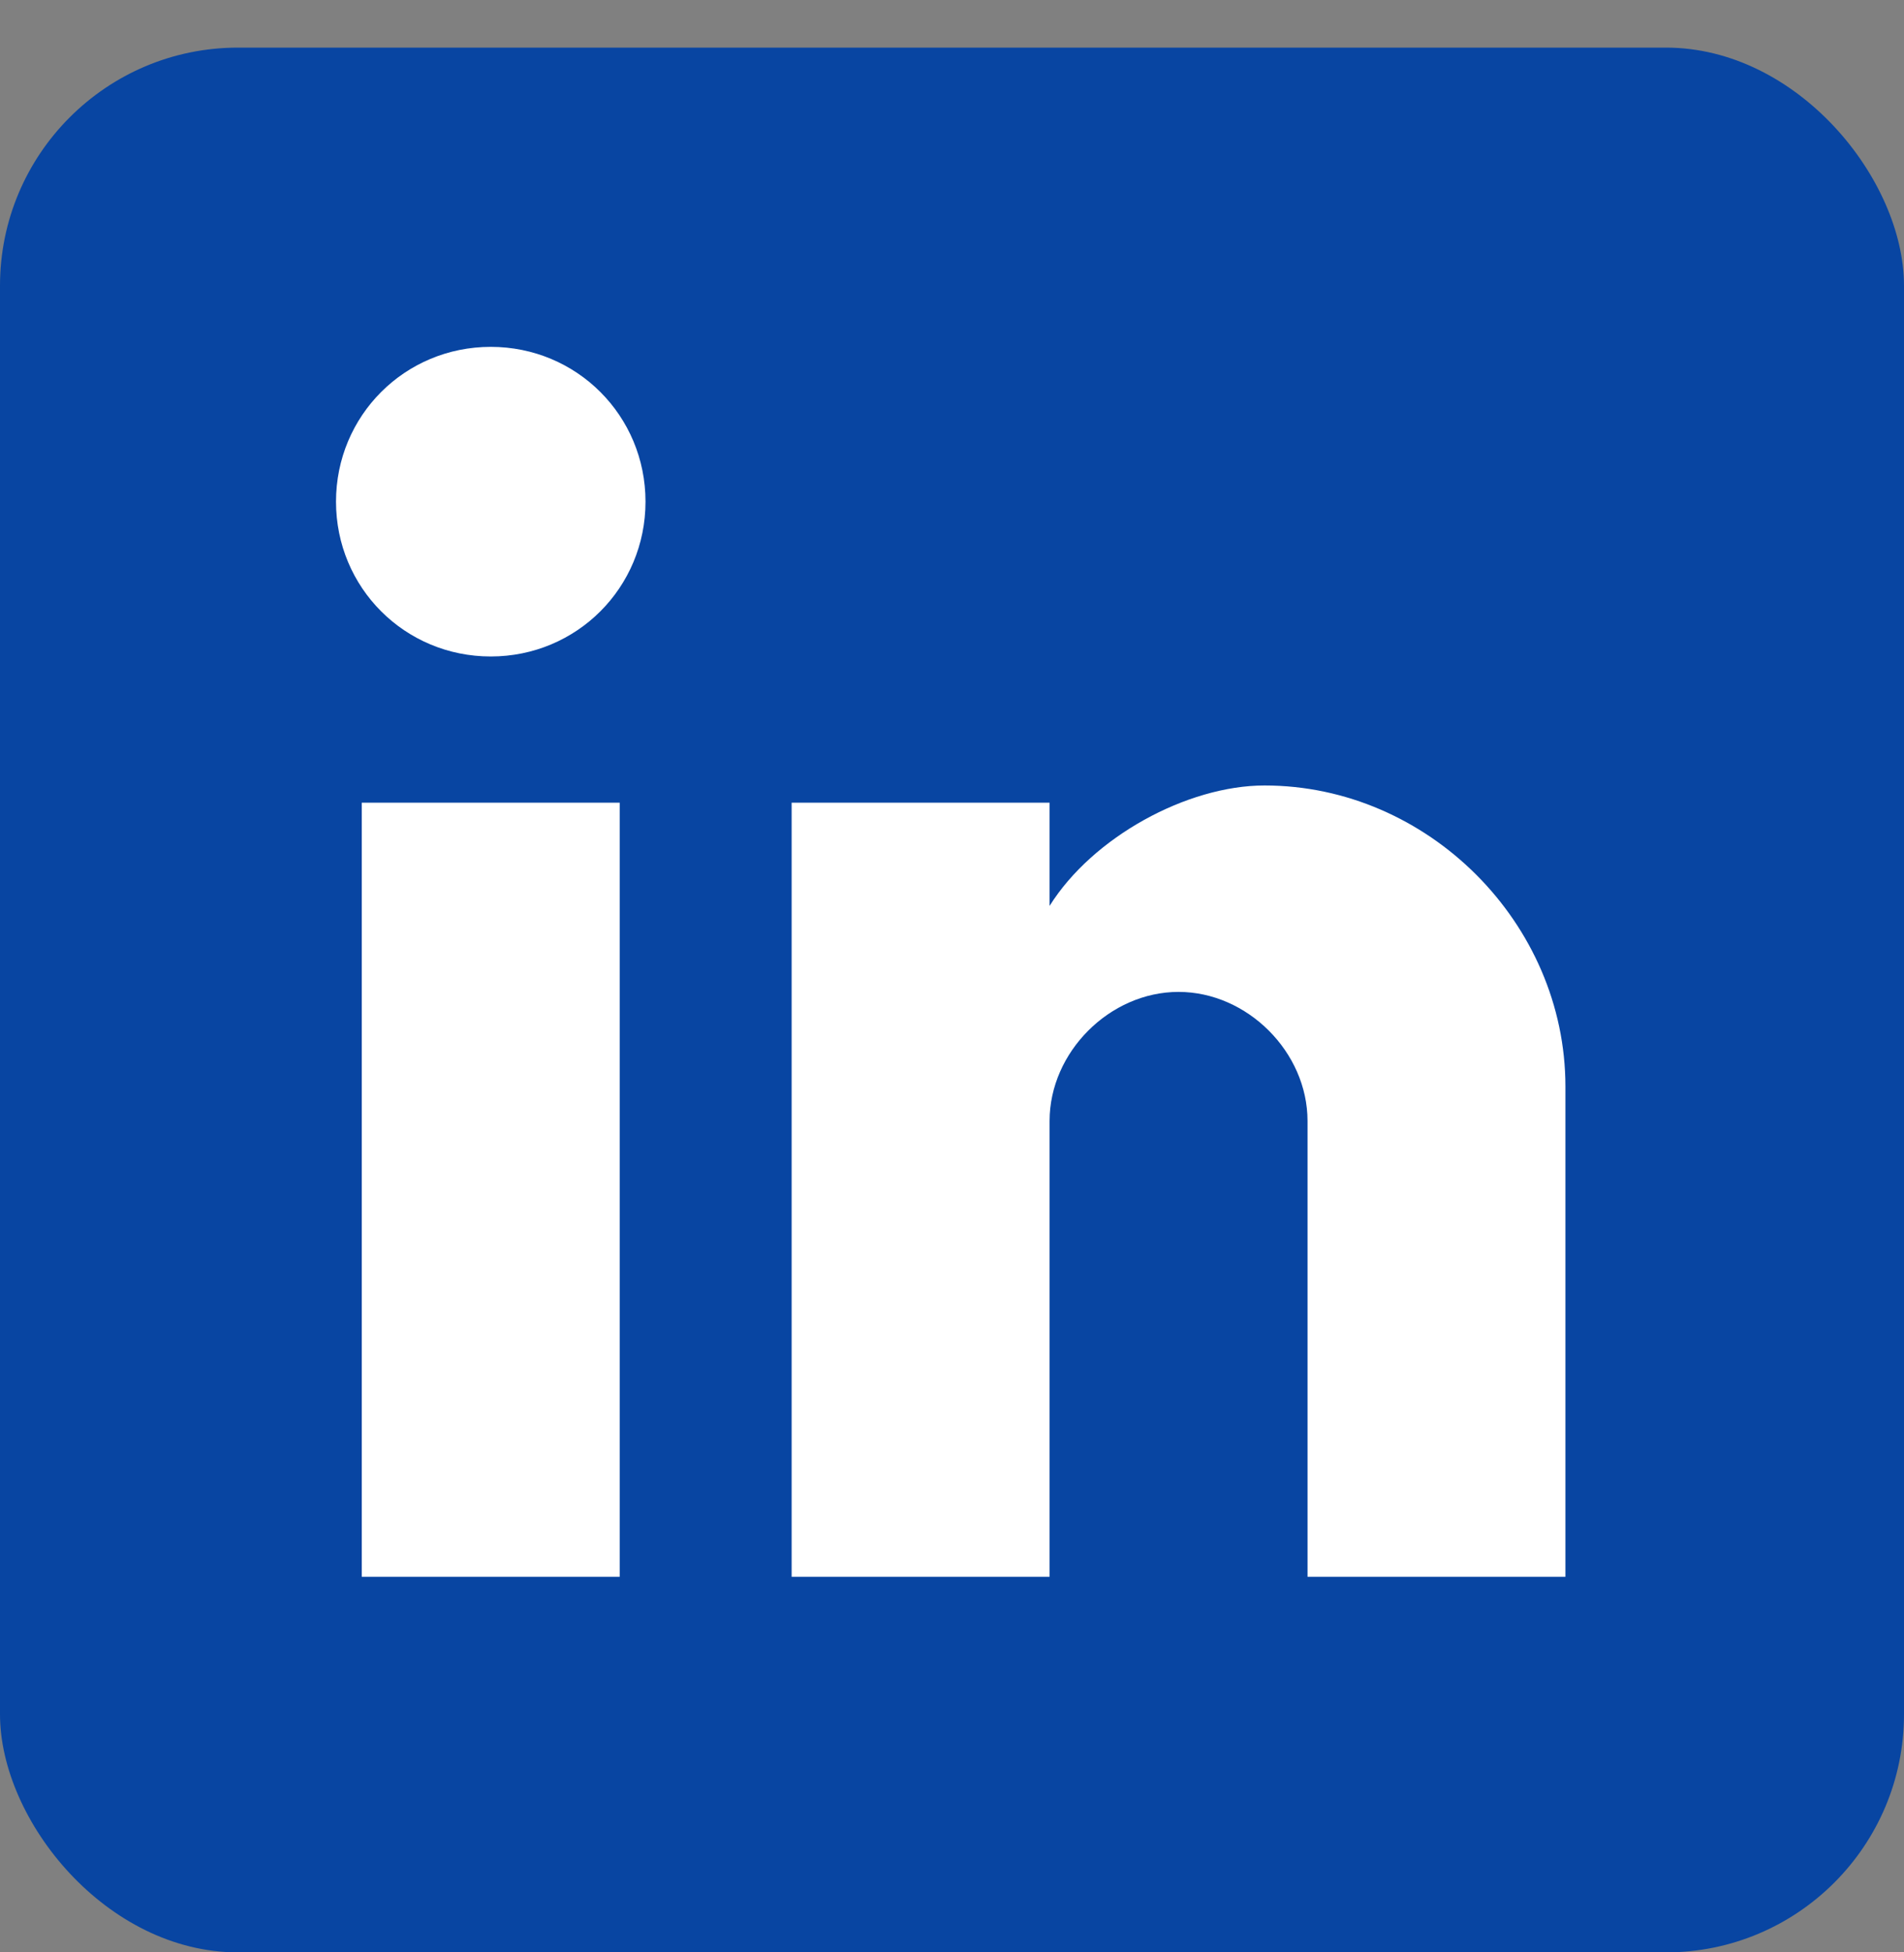 <svg width="40" height="41" viewBox="0 0 40 41" fill="none" xmlns="http://www.w3.org/2000/svg">
<rect x="0" y="0" width="40" height="41" fill="#808080" stroke="none"/>
<rect y="1" width="40" height="40" rx="5" fill="#0845A2"/>
<g clip-path="url(#clip0_1_22323)">
<path d="M13.019 33.112H7.6V16.857H13.019V33.112ZM10.31 13.786C8.504 13.786 7.059 12.341 7.059 10.535C7.059 8.729 8.504 7.284 10.31 7.284C12.116 7.284 13.561 8.729 13.561 10.535C13.561 12.341 12.116 13.786 10.31 13.786ZM32.887 33.112H27.469V23.54C27.469 22.095 26.204 20.83 24.759 20.83C23.314 20.83 22.05 22.095 22.05 23.54V33.112H16.631V16.857H22.05V19.024C22.953 17.579 24.94 16.495 26.566 16.495C29.997 16.495 32.887 19.385 32.887 22.817V33.112Z" fill="white"/>
</g>
<defs>
<clipPath id="clip0_1_22323">
<rect width="27.5" height="27.5" fill="white" transform="translate(6.25 6.325)"/>
</clipPath>
</defs>
</svg>
